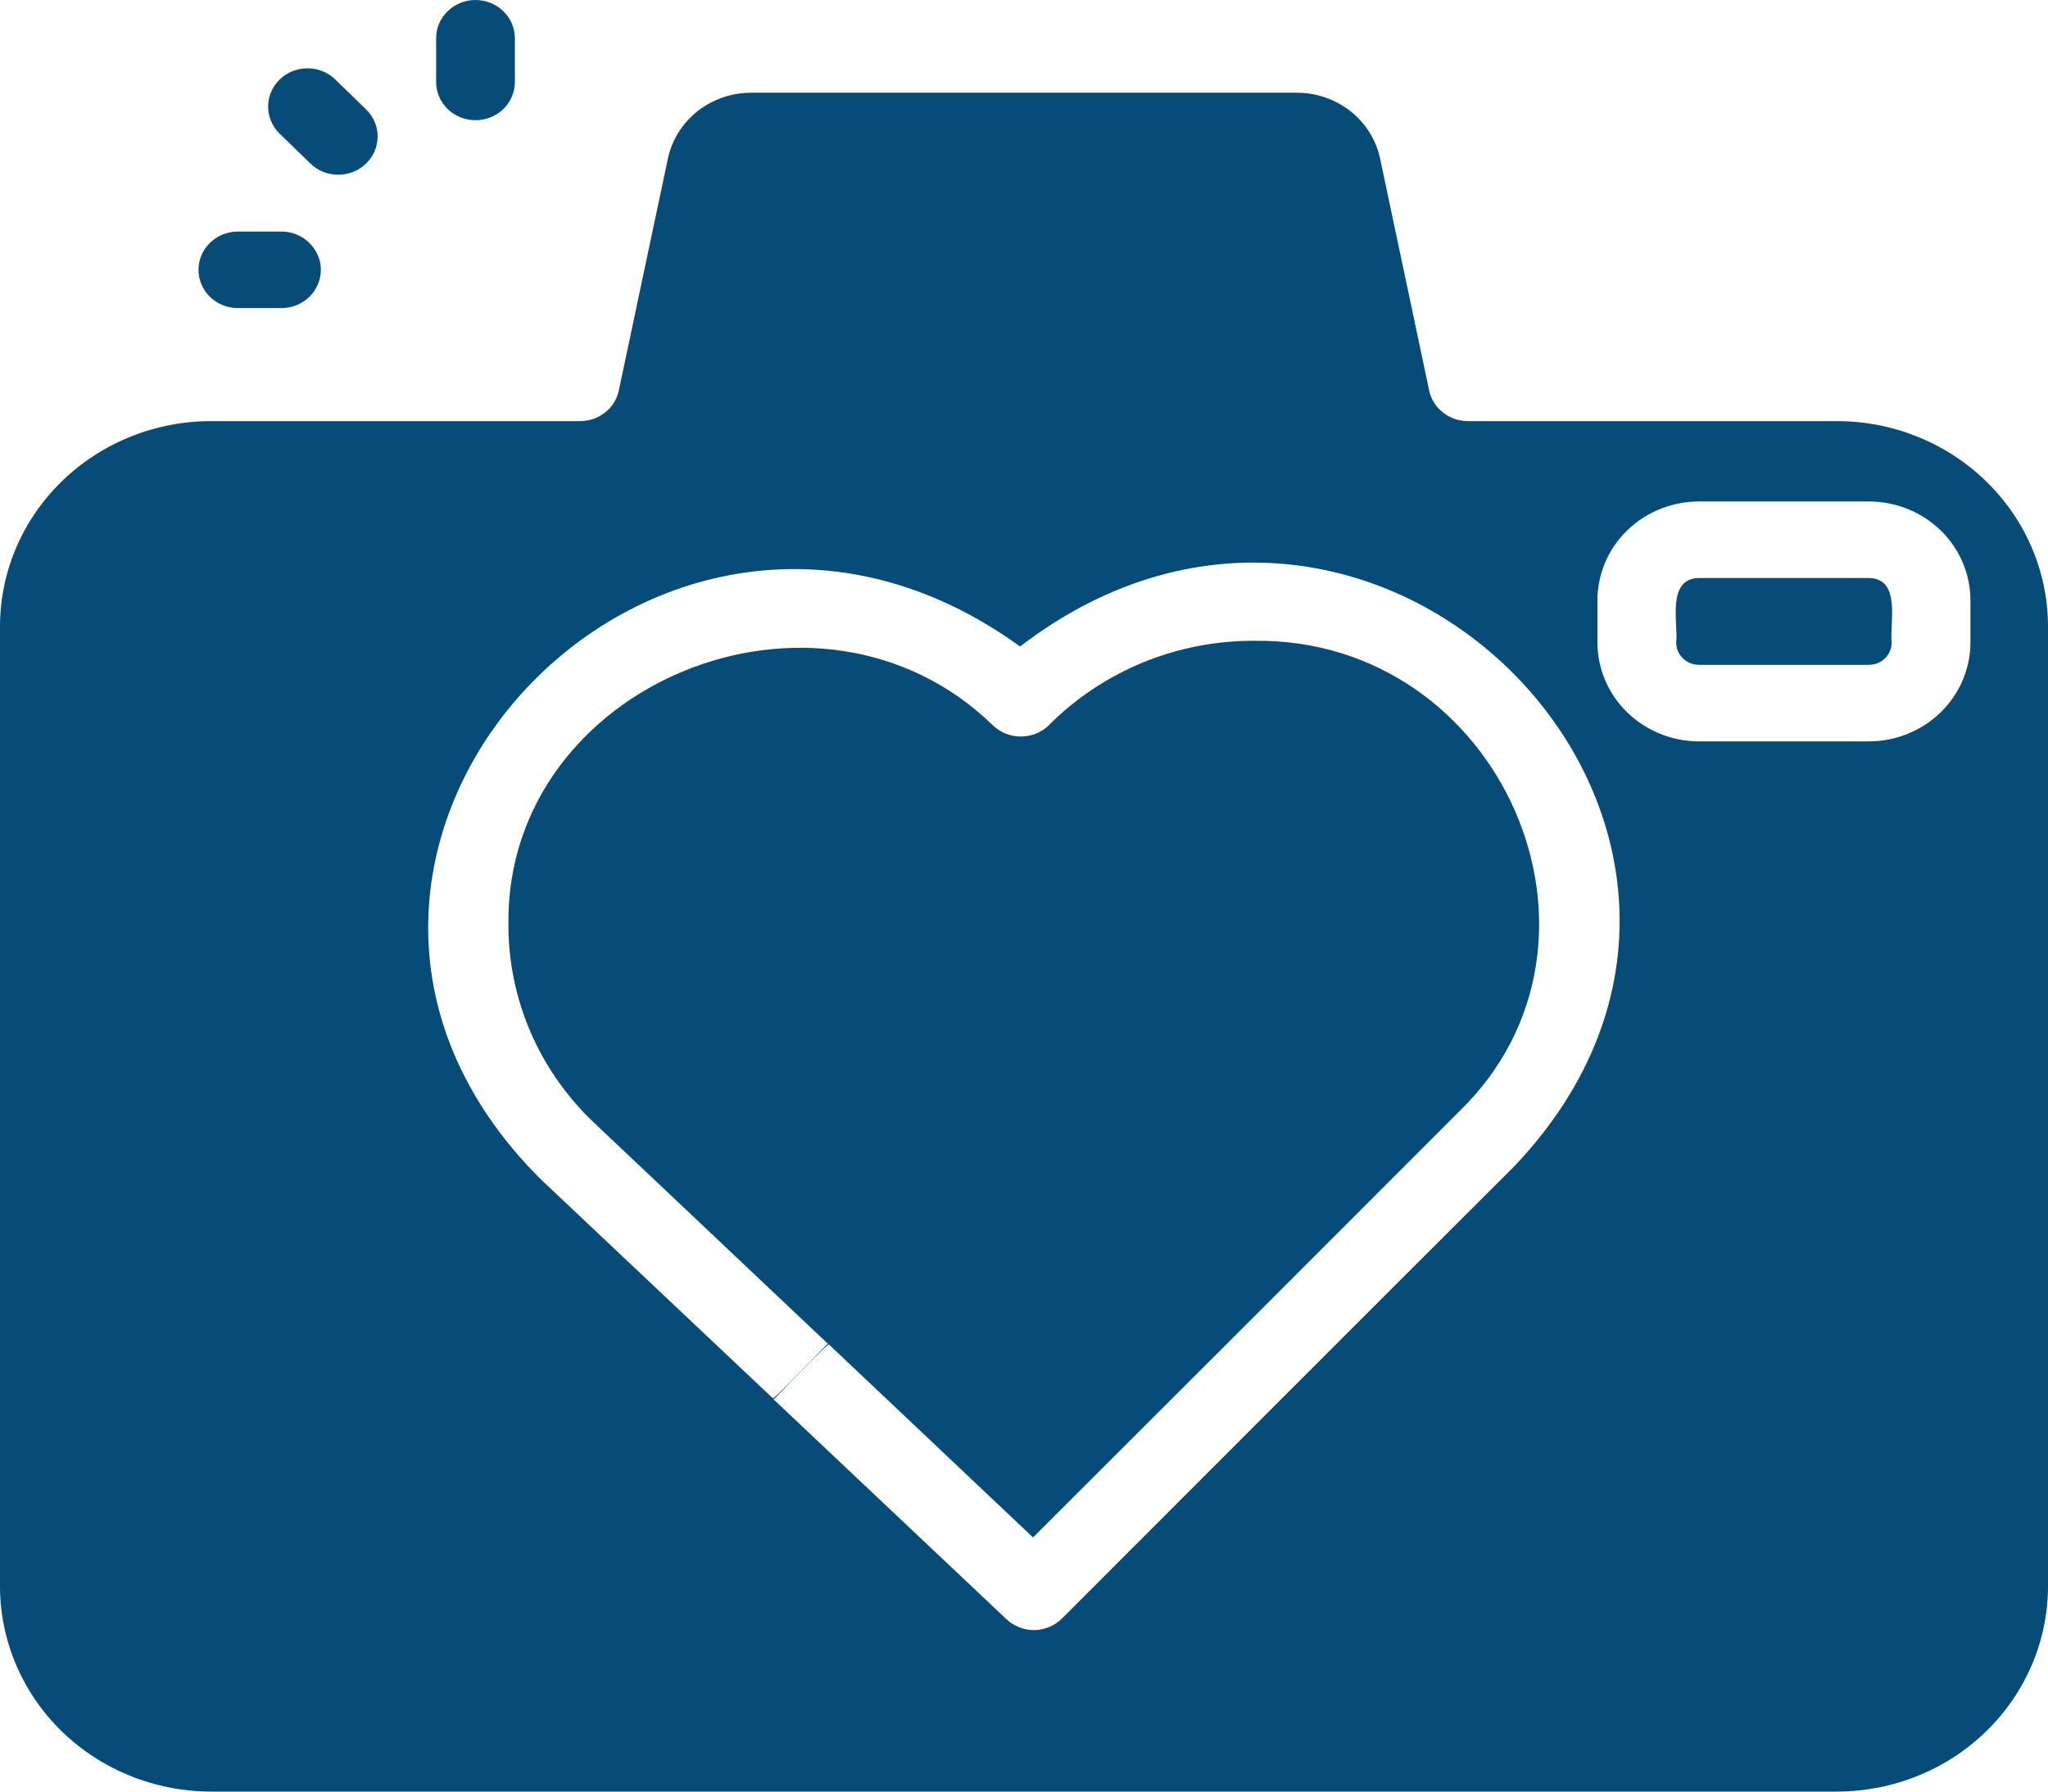 <svg width="24" height="21" viewBox="0 0 24 21" fill="none" xmlns="http://www.w3.org/2000/svg">
<g id="Camera">
<path d="M21.9 6.775H19.911C19.526 6.781 19.668 7.302 19.643 7.533C19.643 7.602 19.671 7.668 19.722 7.717C19.772 7.766 19.84 7.793 19.911 7.793H21.9C21.971 7.793 22.039 7.766 22.089 7.717C22.139 7.668 22.168 7.602 22.168 7.533C22.143 7.303 22.284 6.78 21.9 6.775Z" fill="#074C79"/>
<path d="M5.572 1.409C5.695 1.409 5.812 1.362 5.899 1.278C5.985 1.194 6.034 1.08 6.034 0.961V0.447C6.033 0.328 5.985 0.215 5.898 0.131C5.812 0.047 5.694 0 5.572 0C5.45 0 5.333 0.047 5.246 0.131C5.16 0.215 5.111 0.328 5.111 0.447V0.961C5.111 1.08 5.159 1.194 5.246 1.278C5.332 1.362 5.45 1.409 5.572 1.409Z" fill="#074C79"/>
<path d="M3.644 1.923C3.731 2.005 3.848 2.049 3.968 2.048C4.089 2.047 4.205 2 4.29 1.917C4.376 1.834 4.424 1.722 4.425 1.604C4.427 1.487 4.38 1.373 4.297 1.289L3.923 0.926C3.836 0.844 3.719 0.799 3.599 0.801C3.478 0.802 3.362 0.849 3.277 0.932C3.192 1.015 3.143 1.127 3.142 1.245C3.141 1.362 3.187 1.475 3.27 1.56L3.644 1.923Z" fill="#074C79"/>
<path d="M2.778 3.611H3.307C3.428 3.609 3.543 3.561 3.628 3.477C3.712 3.393 3.76 3.28 3.76 3.163C3.76 3.045 3.712 2.933 3.627 2.849C3.543 2.765 3.428 2.717 3.307 2.714H2.778C2.658 2.717 2.543 2.765 2.458 2.849C2.373 2.933 2.326 3.045 2.326 3.163C2.326 3.28 2.373 3.393 2.458 3.477C2.543 3.561 2.658 3.609 2.778 3.611Z" fill="#074C79"/>
<path d="M21.526 4.936H17.201C17.096 4.936 16.993 4.901 16.911 4.836C16.828 4.772 16.771 4.682 16.749 4.581L16.172 1.854C16.125 1.638 16.003 1.444 15.827 1.304C15.65 1.165 15.43 1.088 15.203 1.087H8.797C8.57 1.088 8.35 1.165 8.173 1.304C7.997 1.444 7.875 1.638 7.828 1.854L7.251 4.581C7.229 4.682 7.172 4.772 7.089 4.836C7.007 4.901 6.904 4.936 6.798 4.936H2.474C1.818 4.936 1.189 5.19 0.725 5.641C0.262 6.091 0.001 6.703 0 7.34V18.596C0.001 19.233 0.262 19.844 0.725 20.295C1.189 20.746 1.818 20.999 2.474 21H21.526C22.182 20.999 22.811 20.746 23.274 20.295C23.738 19.844 23.999 19.233 24 18.596V7.34C23.999 6.703 23.738 6.091 23.274 5.641C22.811 5.19 22.182 4.936 21.526 4.936ZM17.755 13.661C16.423 14.989 13.777 17.638 12.448 18.968C12.406 19.011 12.355 19.046 12.299 19.069C12.243 19.093 12.183 19.106 12.122 19.107C12.061 19.108 12 19.097 11.944 19.074C11.887 19.052 11.835 19.019 11.792 18.977L9.065 16.402C9.074 16.406 9.703 15.733 9.715 15.76L12.106 18.021C13.341 16.79 15.857 14.273 17.095 13.033C19.157 11.039 17.596 7.476 14.7 7.511C14.251 7.509 13.807 7.596 13.394 7.765C12.981 7.935 12.607 8.184 12.295 8.497C12.21 8.583 12.092 8.631 11.97 8.633C11.847 8.635 11.728 8.589 11.64 8.506C9.587 6.507 5.923 8.018 5.958 10.835C5.957 11.271 6.046 11.703 6.22 12.104C6.395 12.506 6.651 12.869 6.974 13.172L9.702 15.751C9.697 15.743 9.055 16.428 9.055 16.388L6.332 13.818C2.567 10.056 7.66 4.466 11.954 7.578C16.174 4.34 21.392 9.812 17.755 13.661ZM23.091 7.533C23.09 7.84 22.964 8.134 22.741 8.351C22.518 8.567 22.216 8.69 21.9 8.69H19.911C19.595 8.69 19.293 8.567 19.07 8.351C18.846 8.134 18.721 7.84 18.72 7.533V7.035C18.72 6.883 18.751 6.733 18.811 6.592C18.87 6.452 18.958 6.324 19.069 6.217C19.179 6.109 19.311 6.024 19.455 5.966C19.6 5.908 19.754 5.878 19.911 5.878H21.9C22.056 5.878 22.211 5.908 22.356 5.966C22.5 6.024 22.631 6.109 22.742 6.217C22.853 6.324 22.94 6.452 23 6.592C23.06 6.733 23.091 6.883 23.091 7.035L23.091 7.533Z" fill="#074C79"/>
</g>
</svg>
